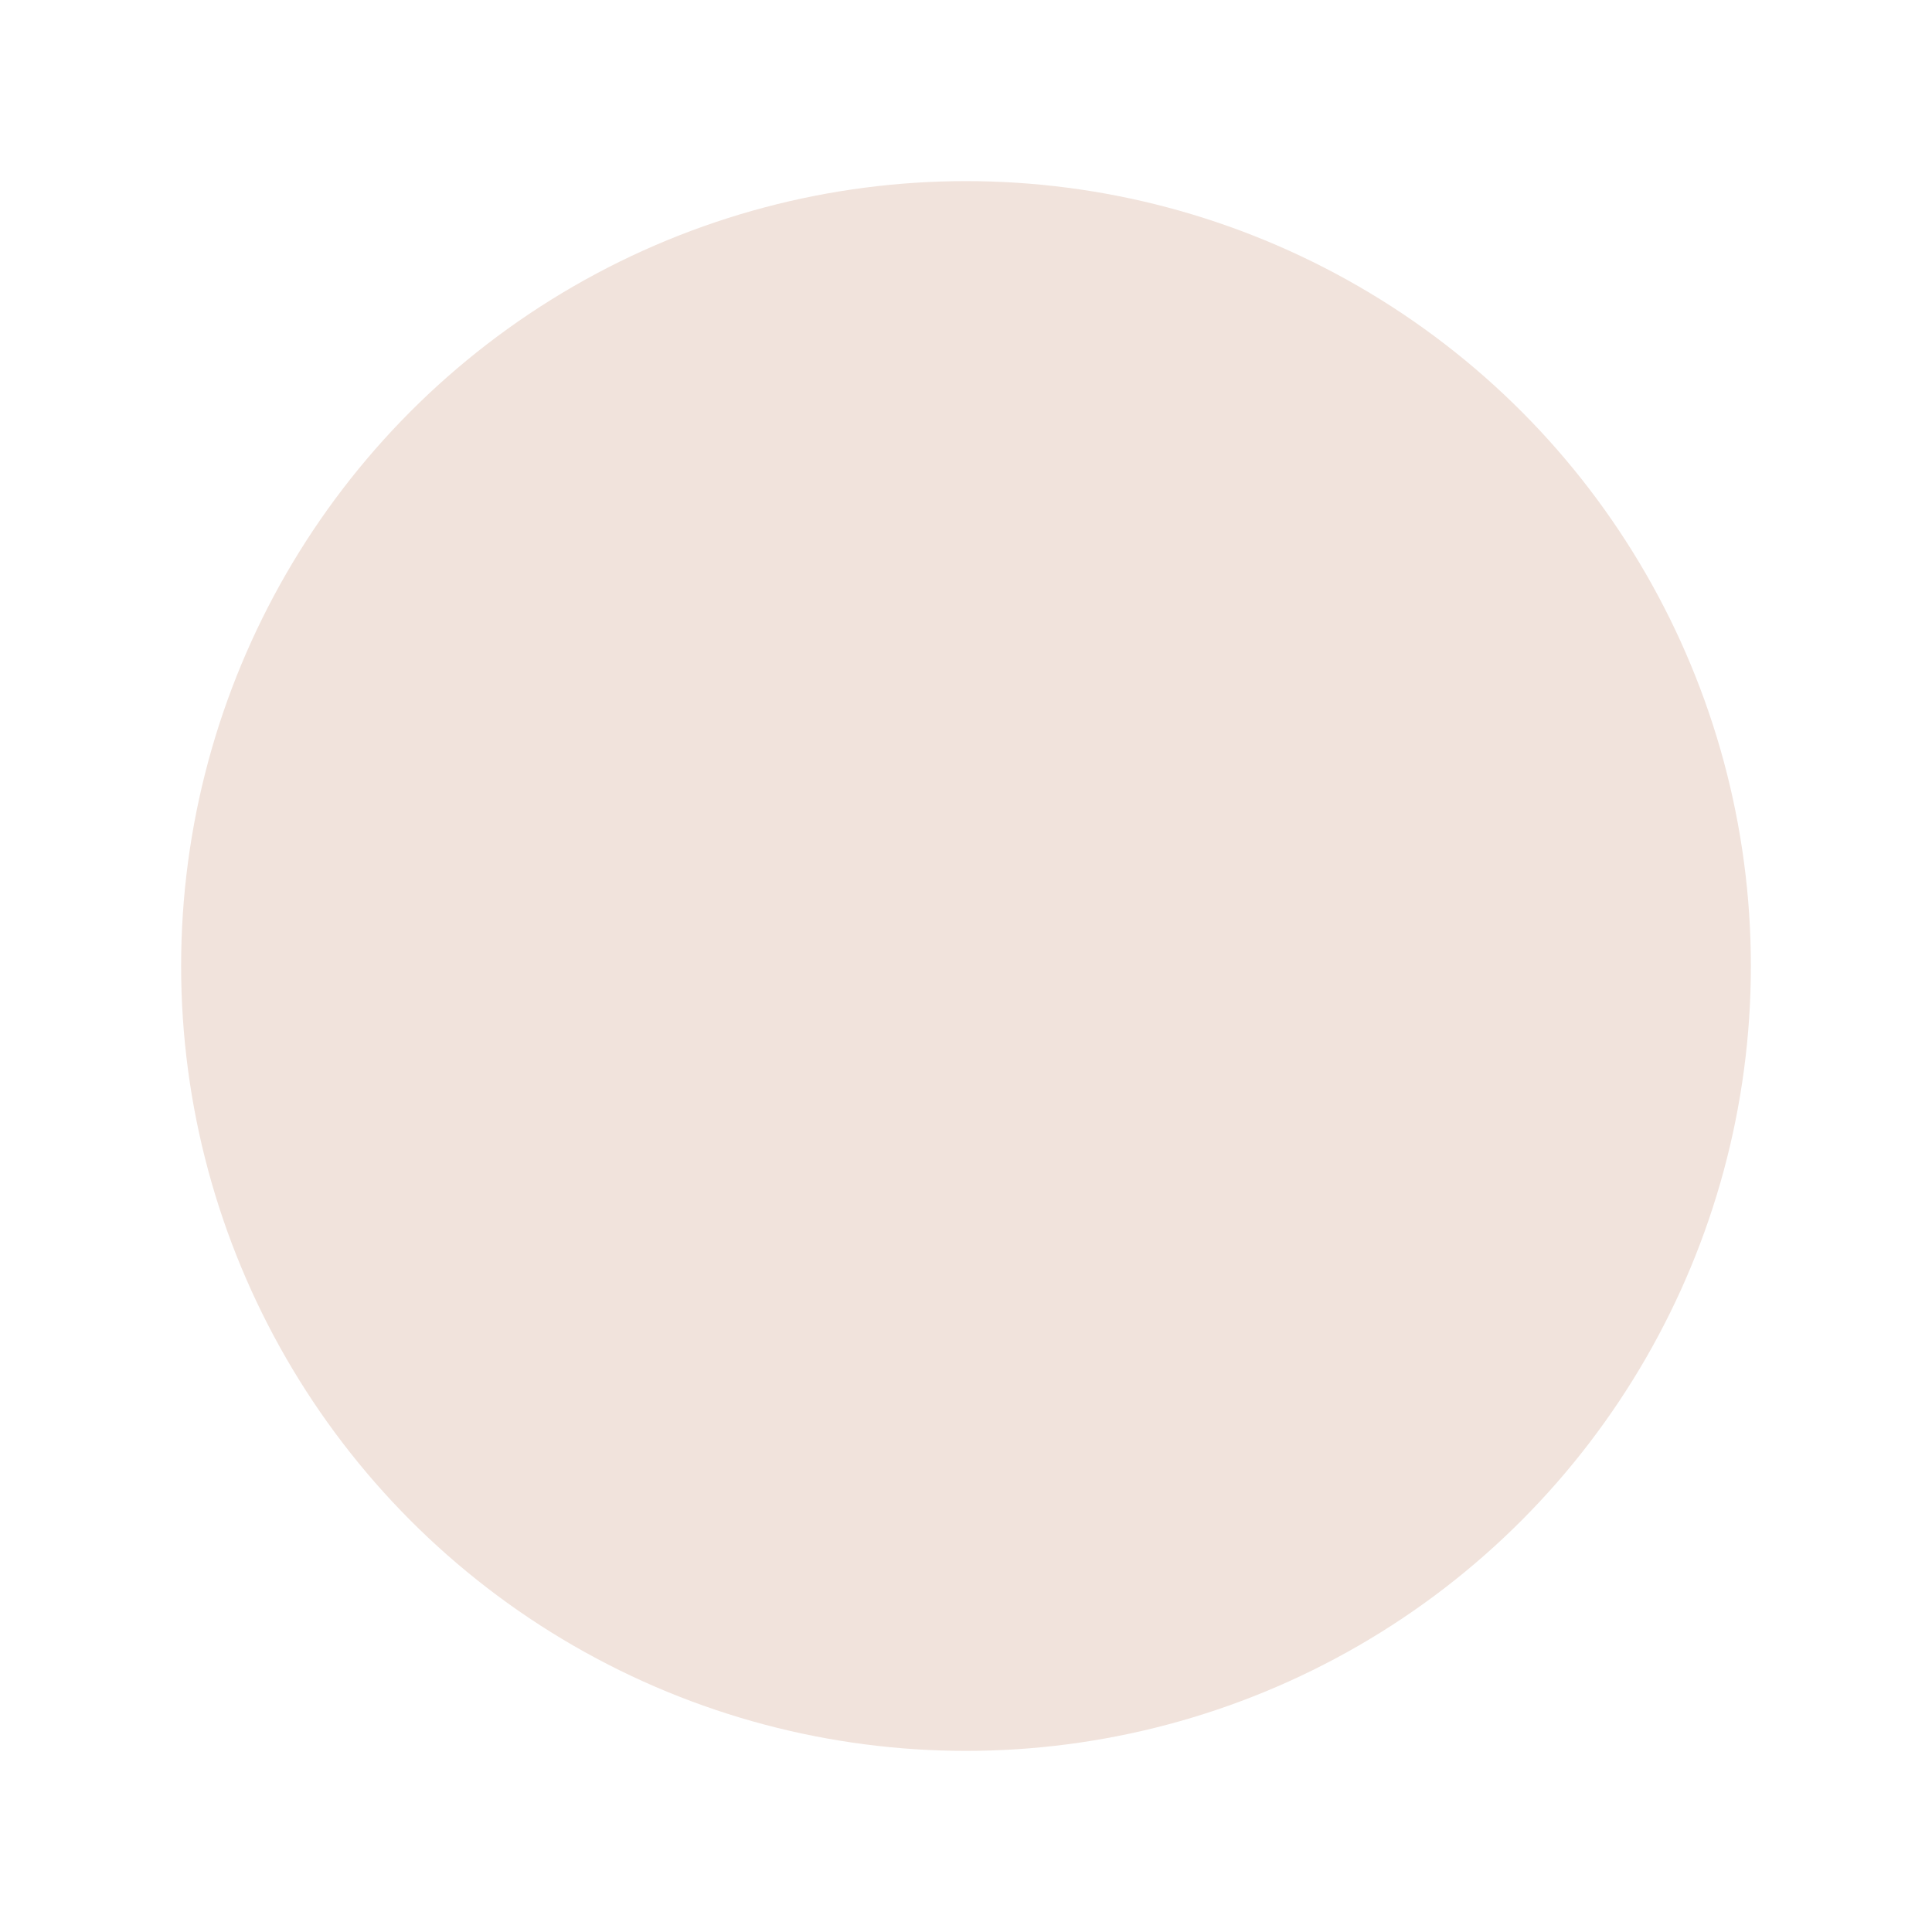 <?xml version="1.0" encoding="UTF-8"?>
<svg xmlns="http://www.w3.org/2000/svg" width="32" height="32" viewBox="0 0 32 32"><path d="M8 14l6 10 10-14" stroke="#31643B" stroke-width="2" fill="none"/><circle cx="16" cy="16" r="13" fill="#F1E3DC"/></svg>